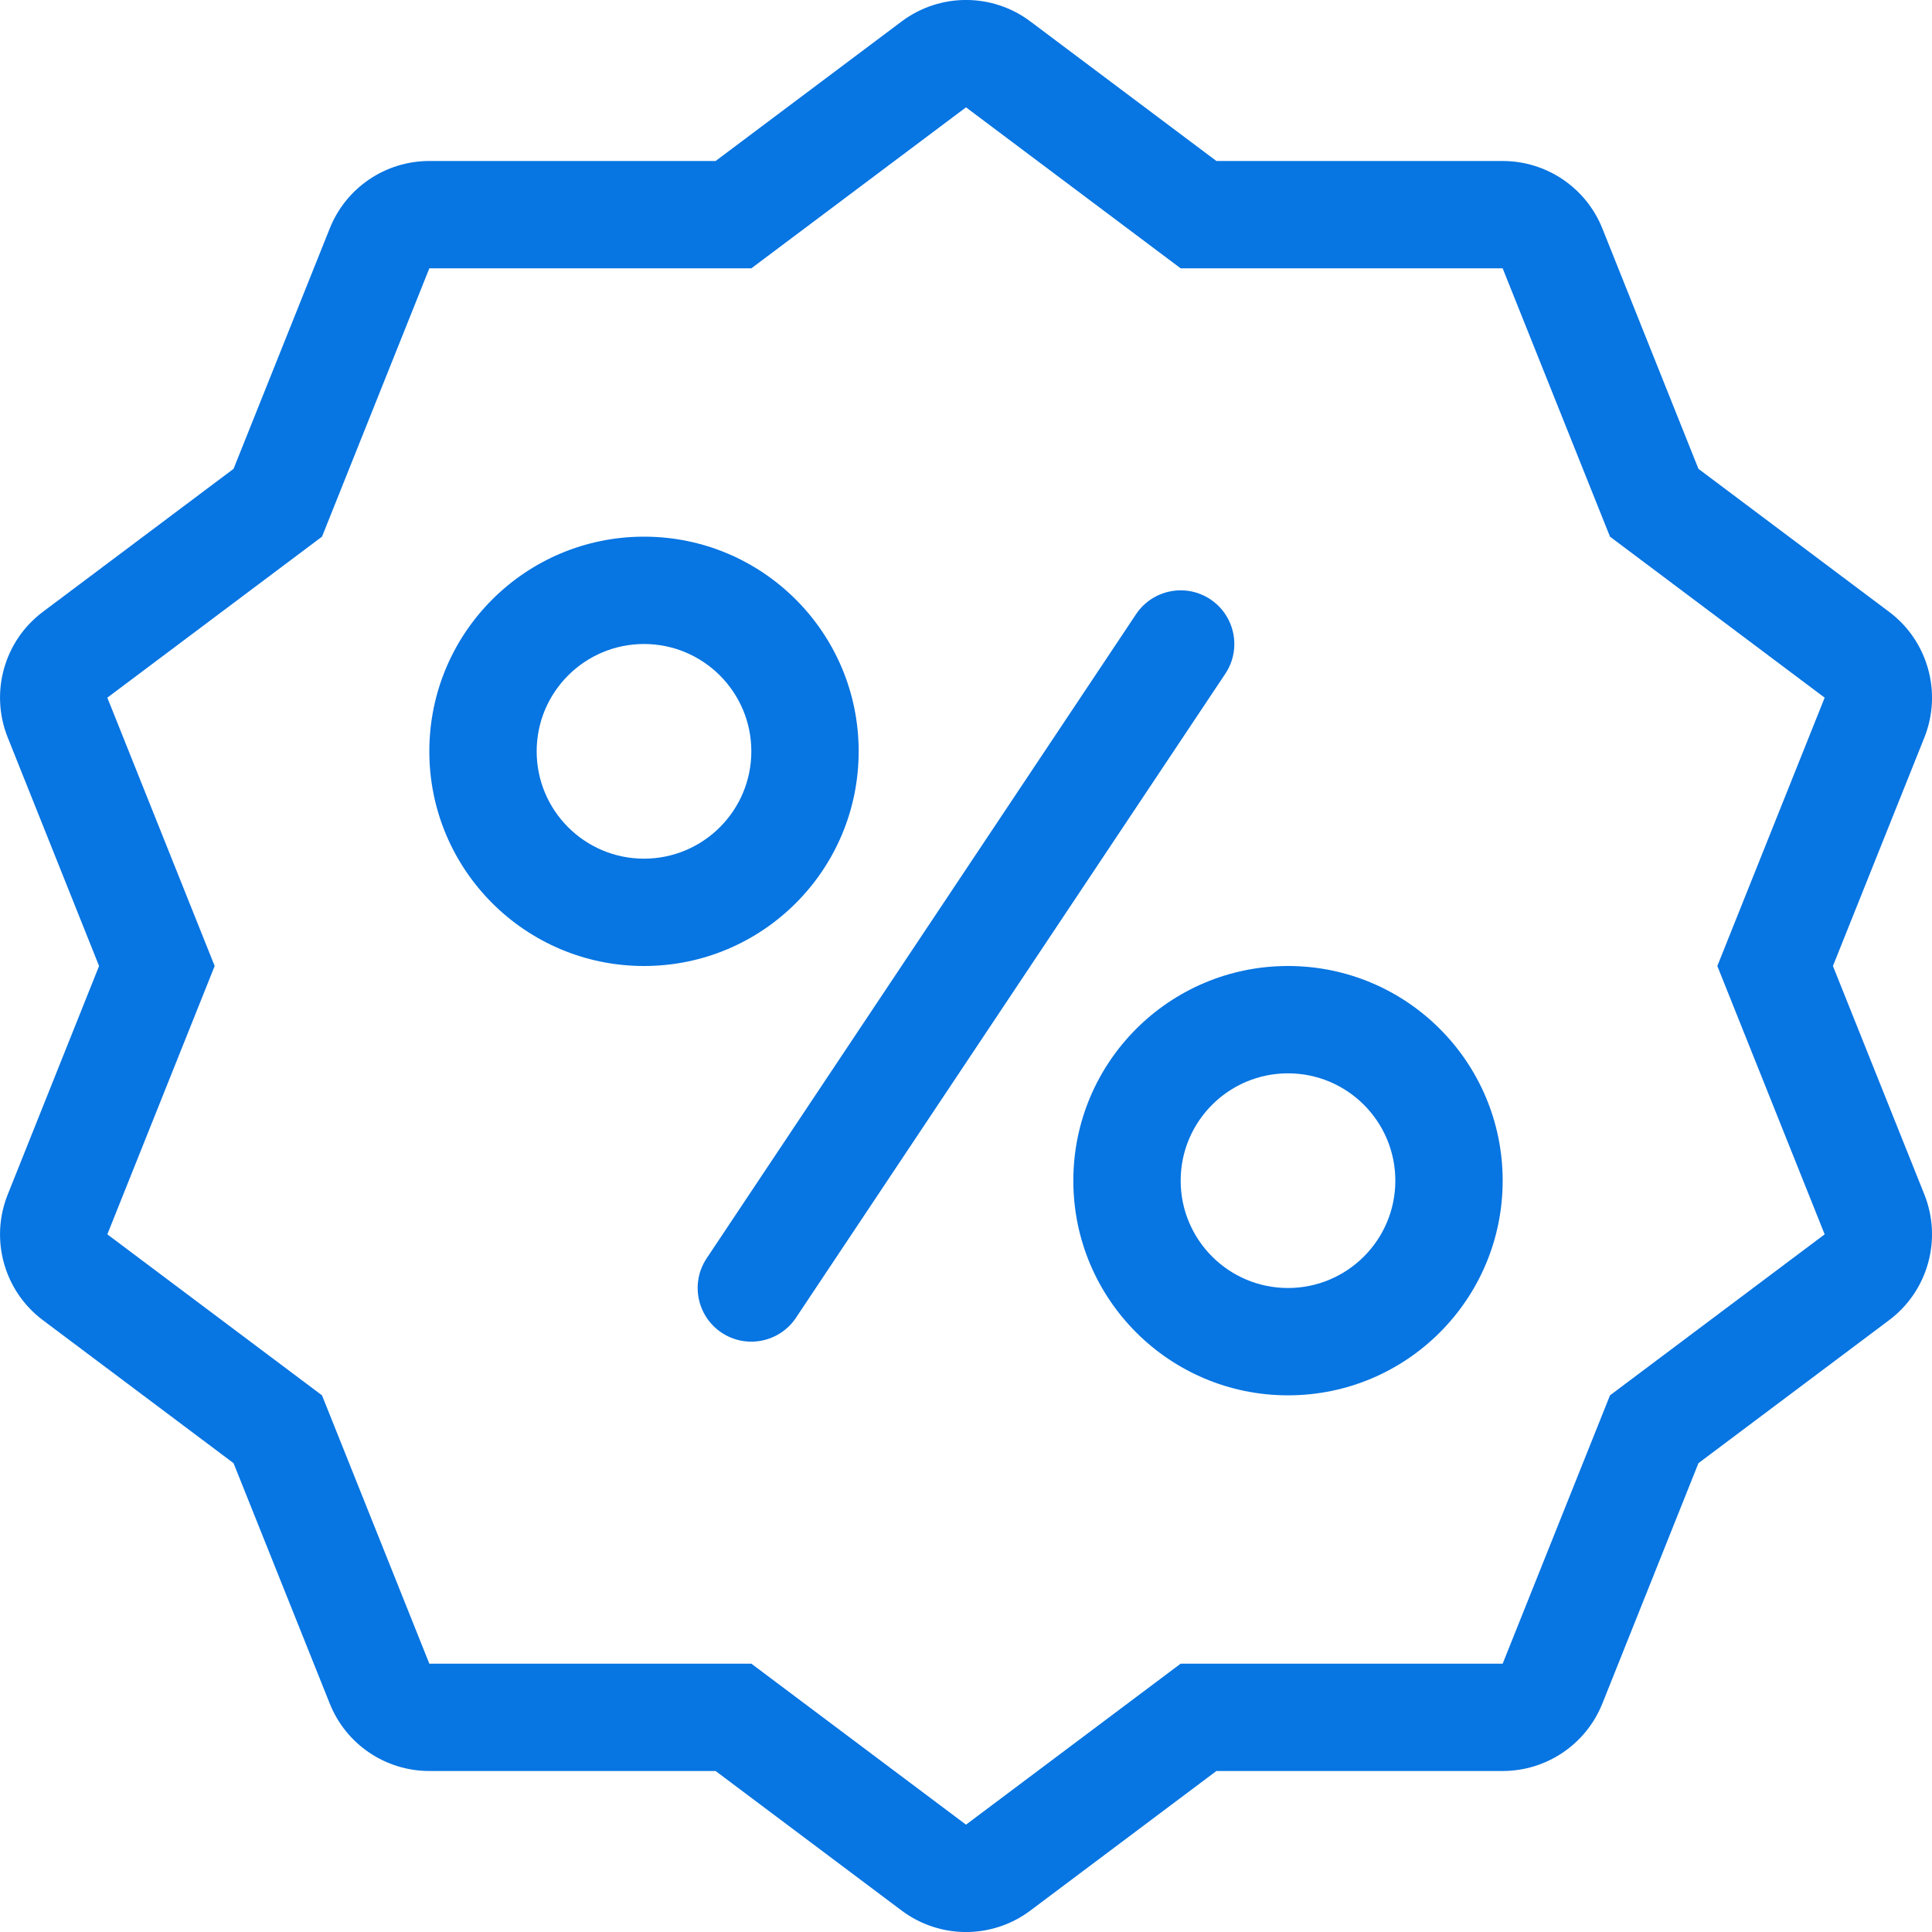 <?xml version="1.0" encoding="UTF-8"?>
<svg xmlns="http://www.w3.org/2000/svg" xmlns:xlink="http://www.w3.org/1999/xlink" width="18px" height="18px" viewBox="0 0 18 18" version="1.1">
  <title>percent_badge</title>
  <g id="Page-1" stroke="none" stroke-width="1" fill="none" fill-rule="evenodd">
    <g id="percent_badge" fill="#0775E2" fill-rule="nonzero">
      <path d="M9.6,0.2 L11.333,1.5 L14,1.5 C14.409,1.5 14.777,1.749 14.929,2.129 L15.824,4.368 L17.6,5.7 C17.962,5.971 18.096,6.452 17.929,6.871 L17.077,9 L17.929,11.129 C18.096,11.548 17.962,12.029 17.6,12.3 L15.824,13.632 L14.929,15.871 C14.777,16.251 14.409,16.5 14,16.5 L11.333,16.5 L9.6,17.8 C9.245,18.067 8.756,18.067 8.4,17.8 L6.667,16.5 L4,16.5 C3.591,16.5 3.223,16.251 3.072,15.871 L2.176,13.632 L0.4,12.3 C0.038,12.029 -0.096,11.548 0.072,11.129 L0.923,9 L0.072,6.871 C-0.096,6.452 0.038,5.971 0.4,5.7 L2.176,4.368 L3.072,2.129 C3.223,1.749 3.591,1.5 4,1.5 L6.667,1.5 L8.4,0.2 C8.756,-0.067 9.245,-0.067 9.6,0.2 Z M9,1 L7,2.5 L4,2.5 L3,5 L1,6.5 L2,9 L1,11.5 L3,13 L4,15.5 L7,15.5 L9,17 L11,15.5 L14,15.5 L15,13 L17,11.5 L16,9 L17,6.5 L15,5 L14,2.5 L11,2.5 L9,1 Z M12,9 C13.105,9 14,9.895 14,11 C14,12.105 13.105,13 12,13 C10.896,13 10,12.105 10,11 C10,9.895 10.896,9 12,9 Z M10.584,5.723 C10.737,5.493 11.048,5.431 11.277,5.584 C11.507,5.737 11.569,6.048 11.416,6.277 L7.416,12.277 C7.263,12.507 6.952,12.569 6.723,12.416 C6.493,12.263 6.431,11.952 6.584,11.723 L10.584,5.723 Z M12,10 C11.448,10 11,10.448 11,11 C11,11.552 11.448,12 12,12 C12.552,12 13,11.552 13,11 C13,10.448 12.552,10 12,10 Z M6,5 C7.105,5 8,5.895 8,7 C8,8.105 7.105,9 6,9 C4.896,9 4,8.105 4,7 C4,5.895 4.896,5 6,5 Z M6,6 C5.448,6 5,6.448 5,7 C5,7.552 5.448,8 6,8 C6.552,8 7,7.552 7,7 C7,6.448 6.552,6 6,6 Z" id="Shape"></path>
    </g>
  </g>
</svg>
